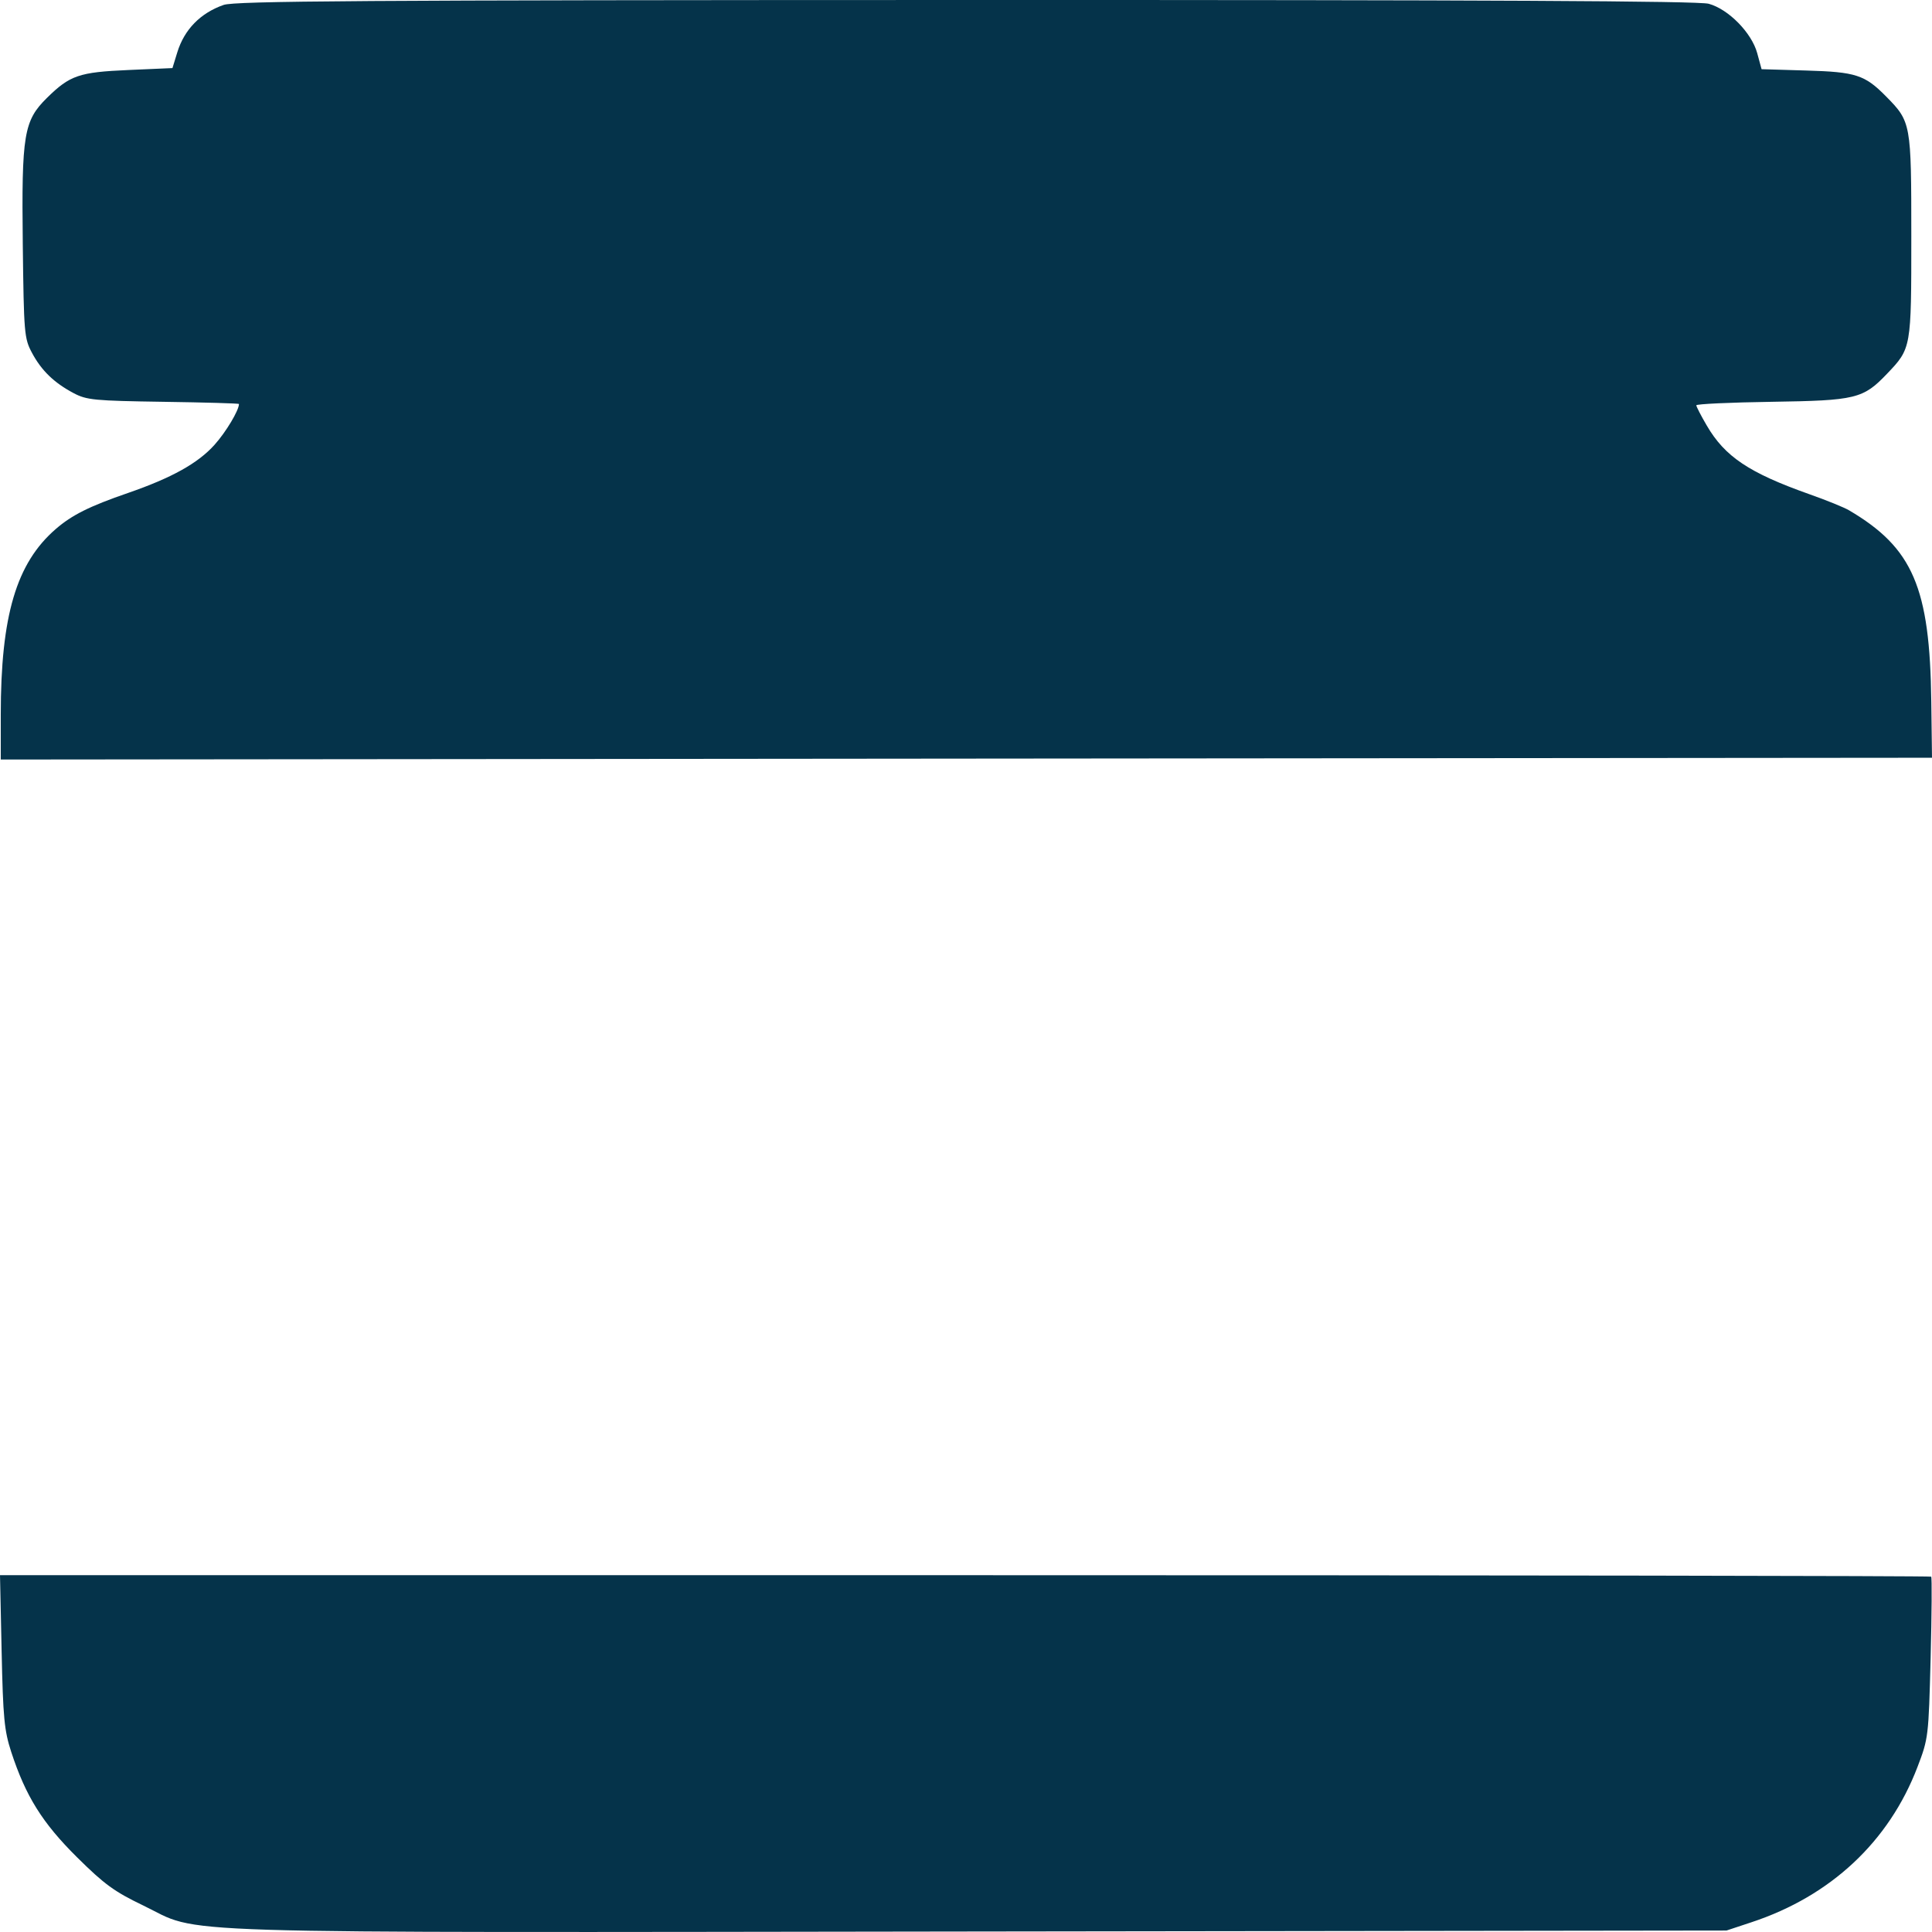<svg xmlns="http://www.w3.org/2000/svg" fill="none" viewBox="0 0 38 38" height="38" width="38">
<path fill="#05334A" d="M4.398 0.097C3.941 0.257 3.625 0.581 3.487 1.03L3.392 1.339L2.525 1.377C1.556 1.419 1.375 1.481 0.923 1.926C0.468 2.375 0.423 2.644 0.448 4.797C0.469 6.559 0.477 6.655 0.628 6.938C0.815 7.289 1.064 7.529 1.449 7.733C1.705 7.868 1.852 7.883 3.214 7.903C4.031 7.915 4.7 7.934 4.7 7.946C4.7 8.071 4.445 8.497 4.221 8.747C3.897 9.11 3.38 9.398 2.518 9.696C1.758 9.958 1.416 10.129 1.097 10.405C0.321 11.076 0.015 12.109 0.015 14.059V14.939L19.008 14.921L38 14.904L37.986 13.802C37.959 11.555 37.624 10.777 36.37 10.038C36.274 9.981 35.92 9.837 35.584 9.719C34.4 9.299 33.926 8.981 33.569 8.368C33.456 8.176 33.365 7.997 33.364 7.972C33.364 7.946 34.032 7.915 34.849 7.903C36.502 7.878 36.645 7.844 37.114 7.353C37.594 6.85 37.593 6.853 37.593 4.645C37.593 2.421 37.589 2.396 37.095 1.895C36.678 1.472 36.502 1.415 35.526 1.387L34.648 1.361L34.562 1.045C34.453 0.645 33.997 0.18 33.608 0.074C33.407 0.019 29.288 -0.002 18.997 0C7.09 0.002 4.619 0.019 4.398 0.097ZM0.032 32.48C0.06 33.789 0.084 34.038 0.221 34.459C0.506 35.33 0.833 35.854 1.516 36.531C2.052 37.062 2.248 37.205 2.812 37.476C4.007 38.051 2.731 38.011 19.276 37.99L33.958 37.971L34.447 37.809C36.008 37.294 37.154 36.222 37.715 34.753C37.929 34.193 37.933 34.158 37.973 32.611C37.995 31.747 38 31.026 37.984 31.011C37.968 30.995 29.415 30.982 18.977 30.982H0L0.032 32.48Z" clip-rule="evenodd" fill-rule="evenodd"></path>
</svg>
